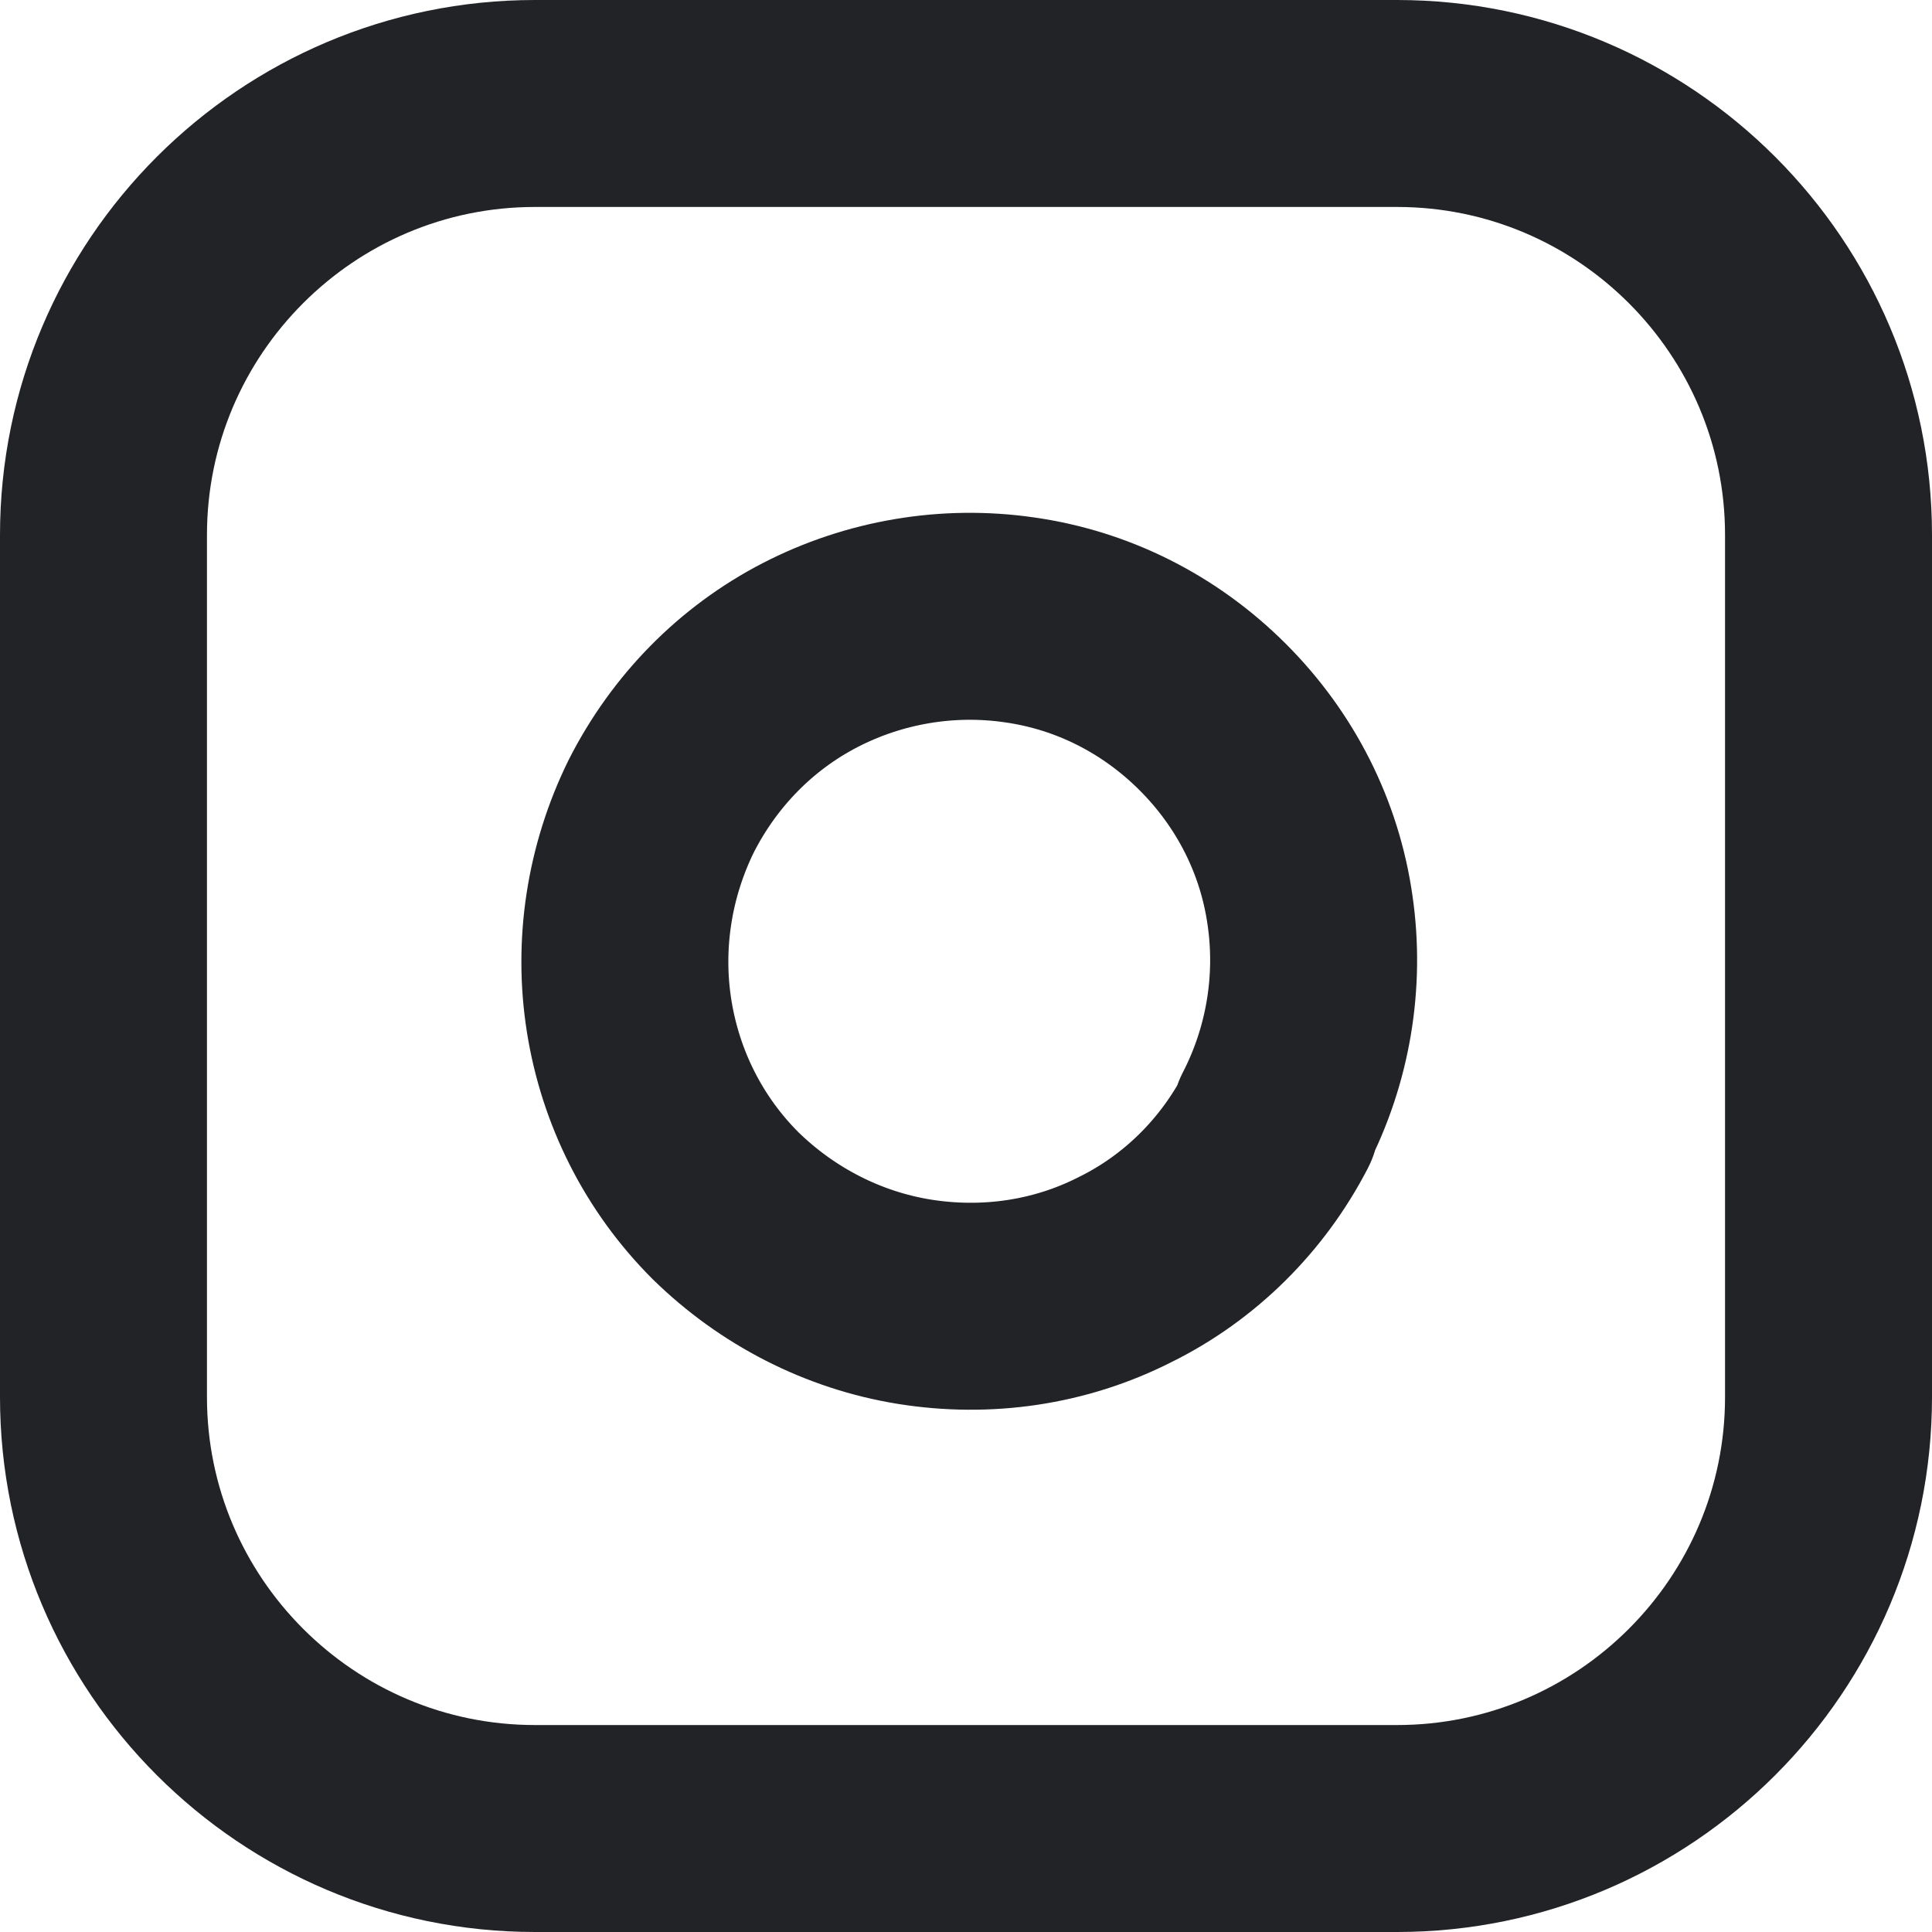 <?xml version="1.0" encoding="UTF-8"?>
<svg id="Calque_1" data-name="Calque 1" xmlns="http://www.w3.org/2000/svg" xmlns:xlink="http://www.w3.org/1999/xlink" viewBox="0 0 18.67 18.67">
  <defs>
    <style>
      .cls-1 {
        mask: url(#mask);
      }

      .cls-2 {
        fill: none;
        stroke: #222326;
        stroke-dasharray: 0 0 0 0;
        stroke-linecap: round;
        stroke-linejoin: round;
        stroke-width: 2px;
      }

      .cls-3 {
        fill: #fff;
        stroke-width: 0px;
      }
    </style>
    <mask id="mask" x="-.67" y="-.67" width="20" height="20" maskUnits="userSpaceOnUse">
      <g id="mask-2">
        <rect id="path-1" class="cls-3" x="-.67" y="-.67" width="20" height="20"/>
      </g>
    </mask>
  </defs>
  <g id="instagram-1">
    <g class="cls-1">
      <g id="Group">
        <g id="Vector">
          <path class="cls-2" d="M13.5,1c2.3,0,4.17,1.87,4.17,4.17v8.33c0,2.3-1.87,4.17-4.17,4.17H5.17c-2.3,0-4.17-1.87-4.17-4.17V5.17C1,2.87,2.87,1,5.17,1h8.33Z"/>
          <path class="cls-2" d="M12.33,10.83c-.32.62-.83,1.13-1.46,1.44-.63.32-1.34.42-2.03.31-.69-.11-1.33-.44-1.83-.93-.5-.5-.82-1.14-.93-1.83s0-1.4.31-2.03c.32-.63.82-1.14,1.44-1.46.62-.32,1.33-.44,2.02-.34.71.1,1.36.43,1.87.94.51.51.84,1.16.94,1.87.1.69-.02,1.4-.34,2.02Z"/>
        </g>
      </g>
    </g>
  </g>
</svg>